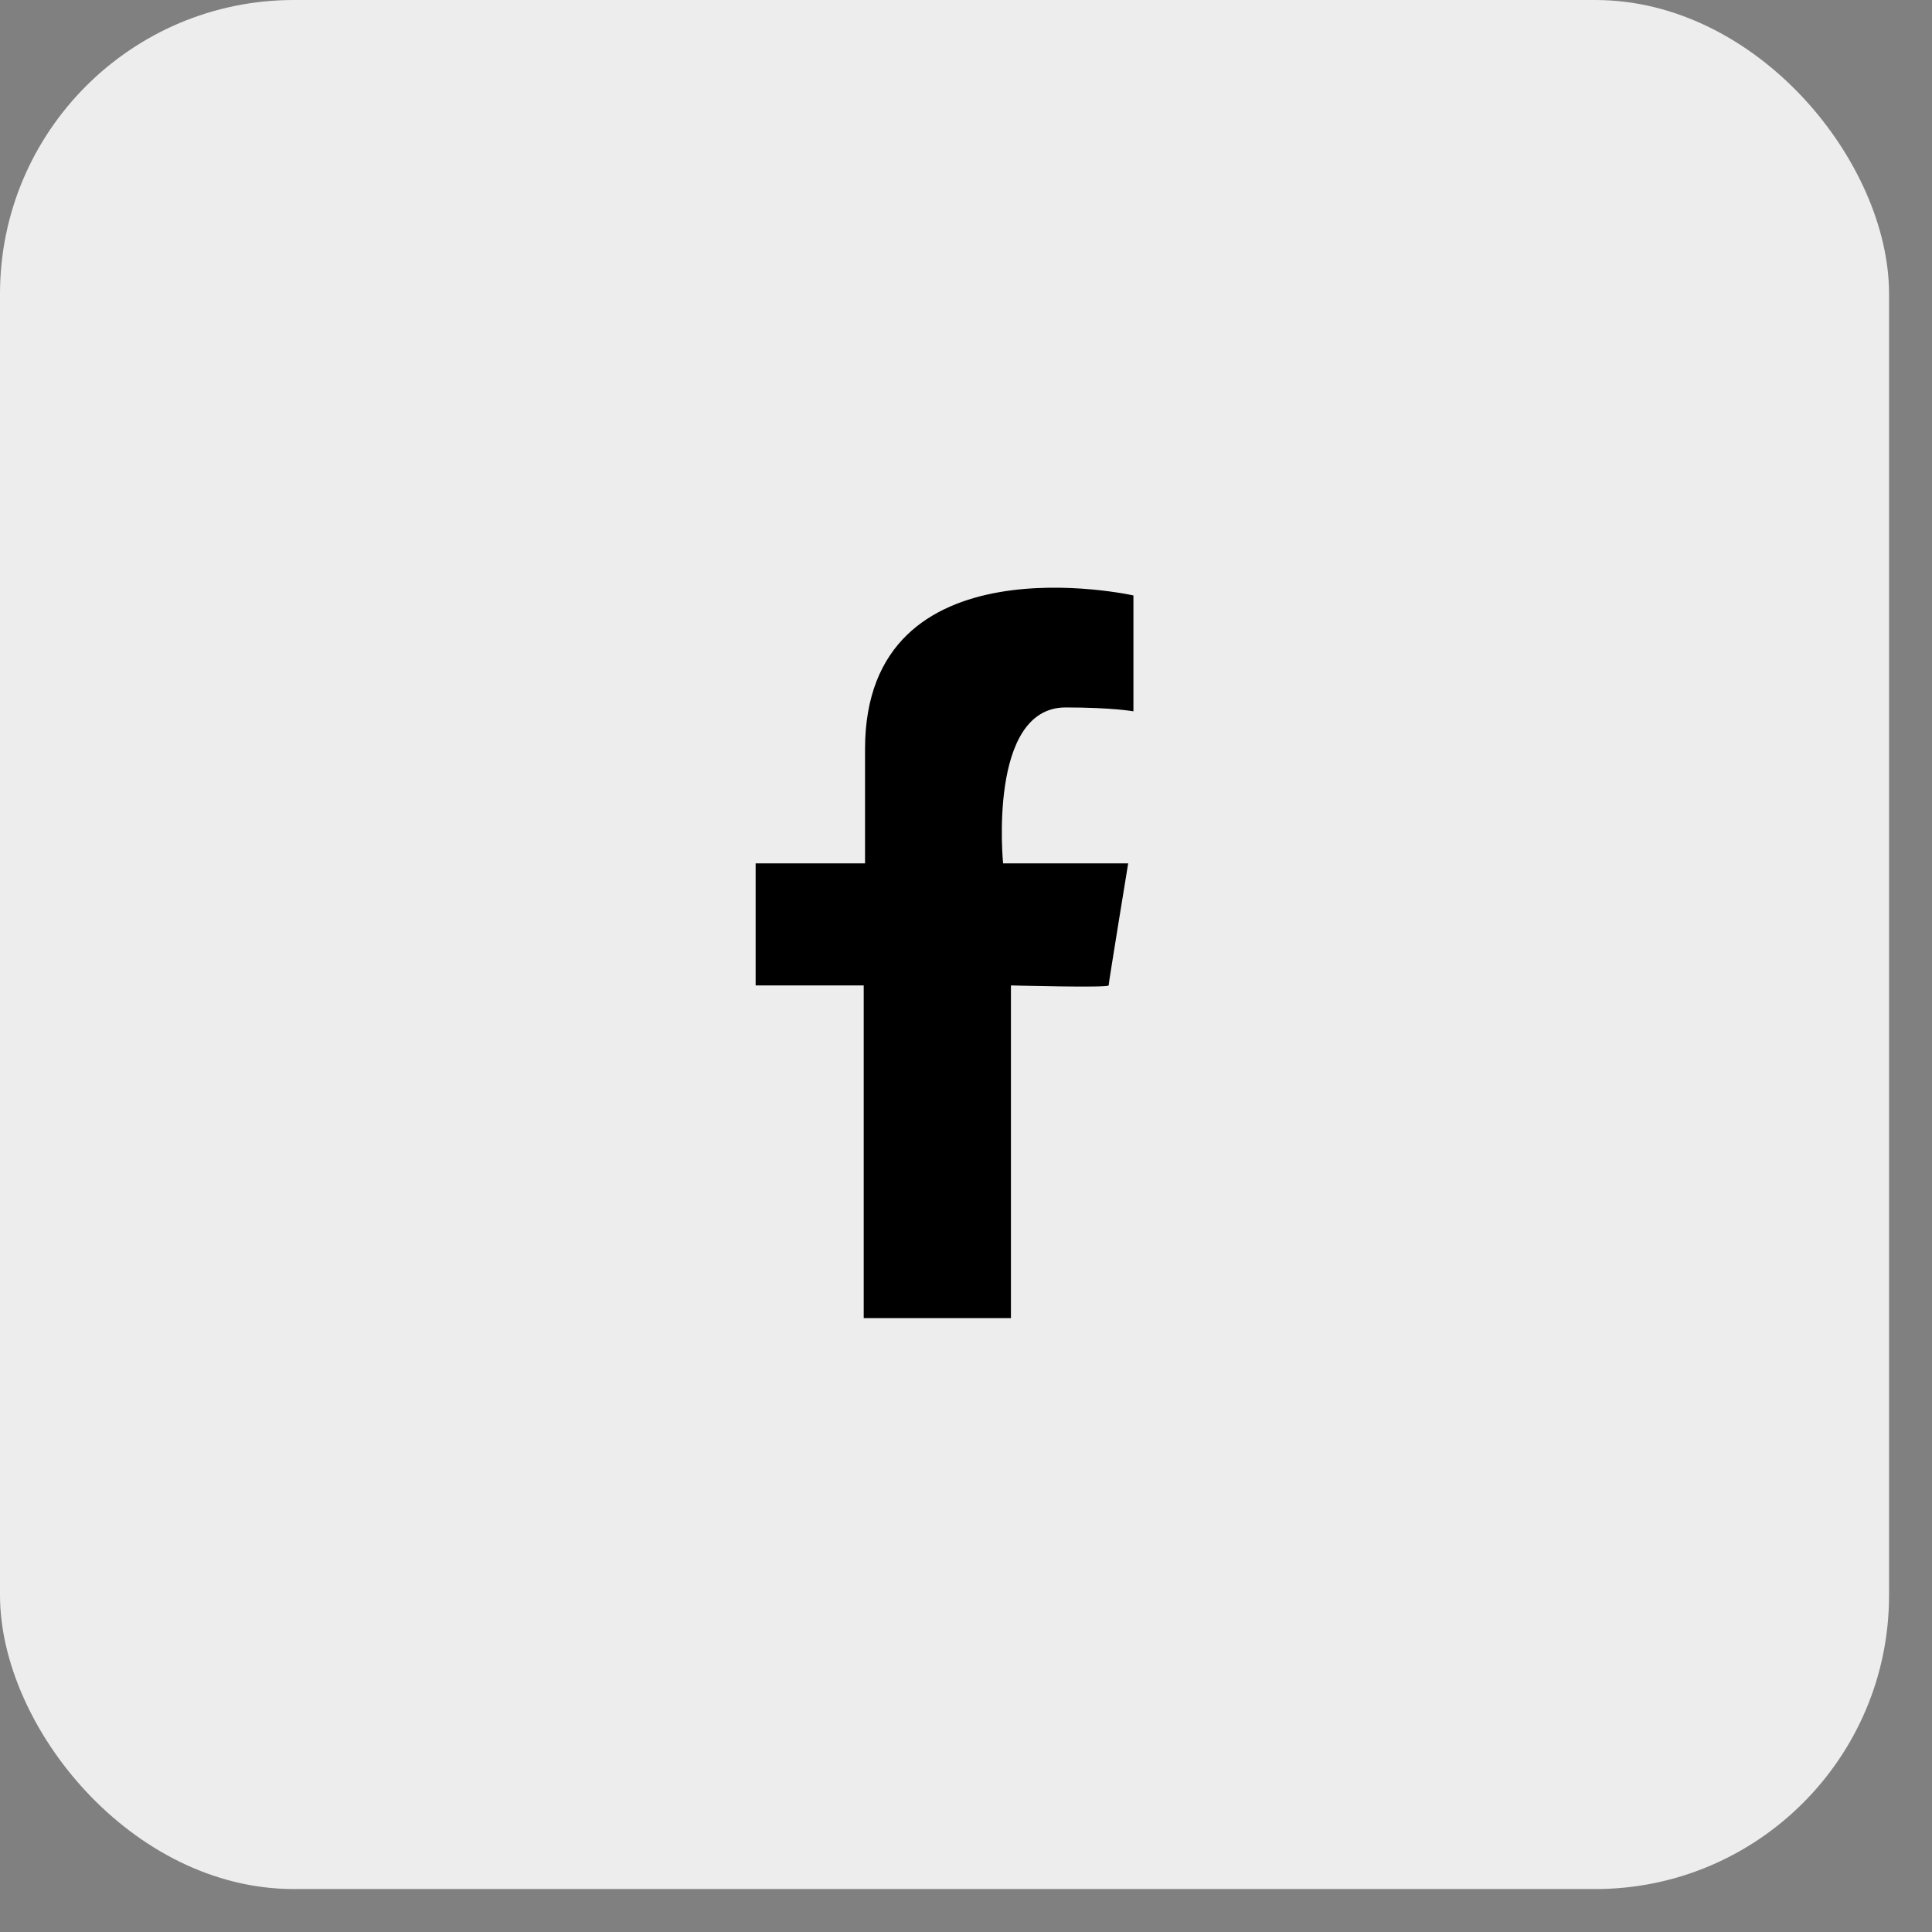 <?xml version="1.0" encoding="UTF-8"?>
<svg xmlns="http://www.w3.org/2000/svg" width="35" height="35" viewBox="0 0 35 35" fill="none">
  <rect x="0" y="0" width="35" height="35" fill="#808080" stroke="none"/>
  <rect width="34.222" height="34.222" rx="5.323" fill="#EDEDED"></rect>
  <path d="M20.533 12.886V10.787C20.533 10.787 15.671 9.701 15.671 13.57V15.641H13.689V17.852H15.647V23.879H18.314V17.852C18.314 17.852 20.084 17.899 20.084 17.852C20.084 17.805 20.438 15.641 20.438 15.641H18.172C18.172 15.641 17.889 12.816 19.305 12.816C20.154 12.816 20.532 12.886 20.532 12.886H20.533Z" fill="black"></path>
</svg>
